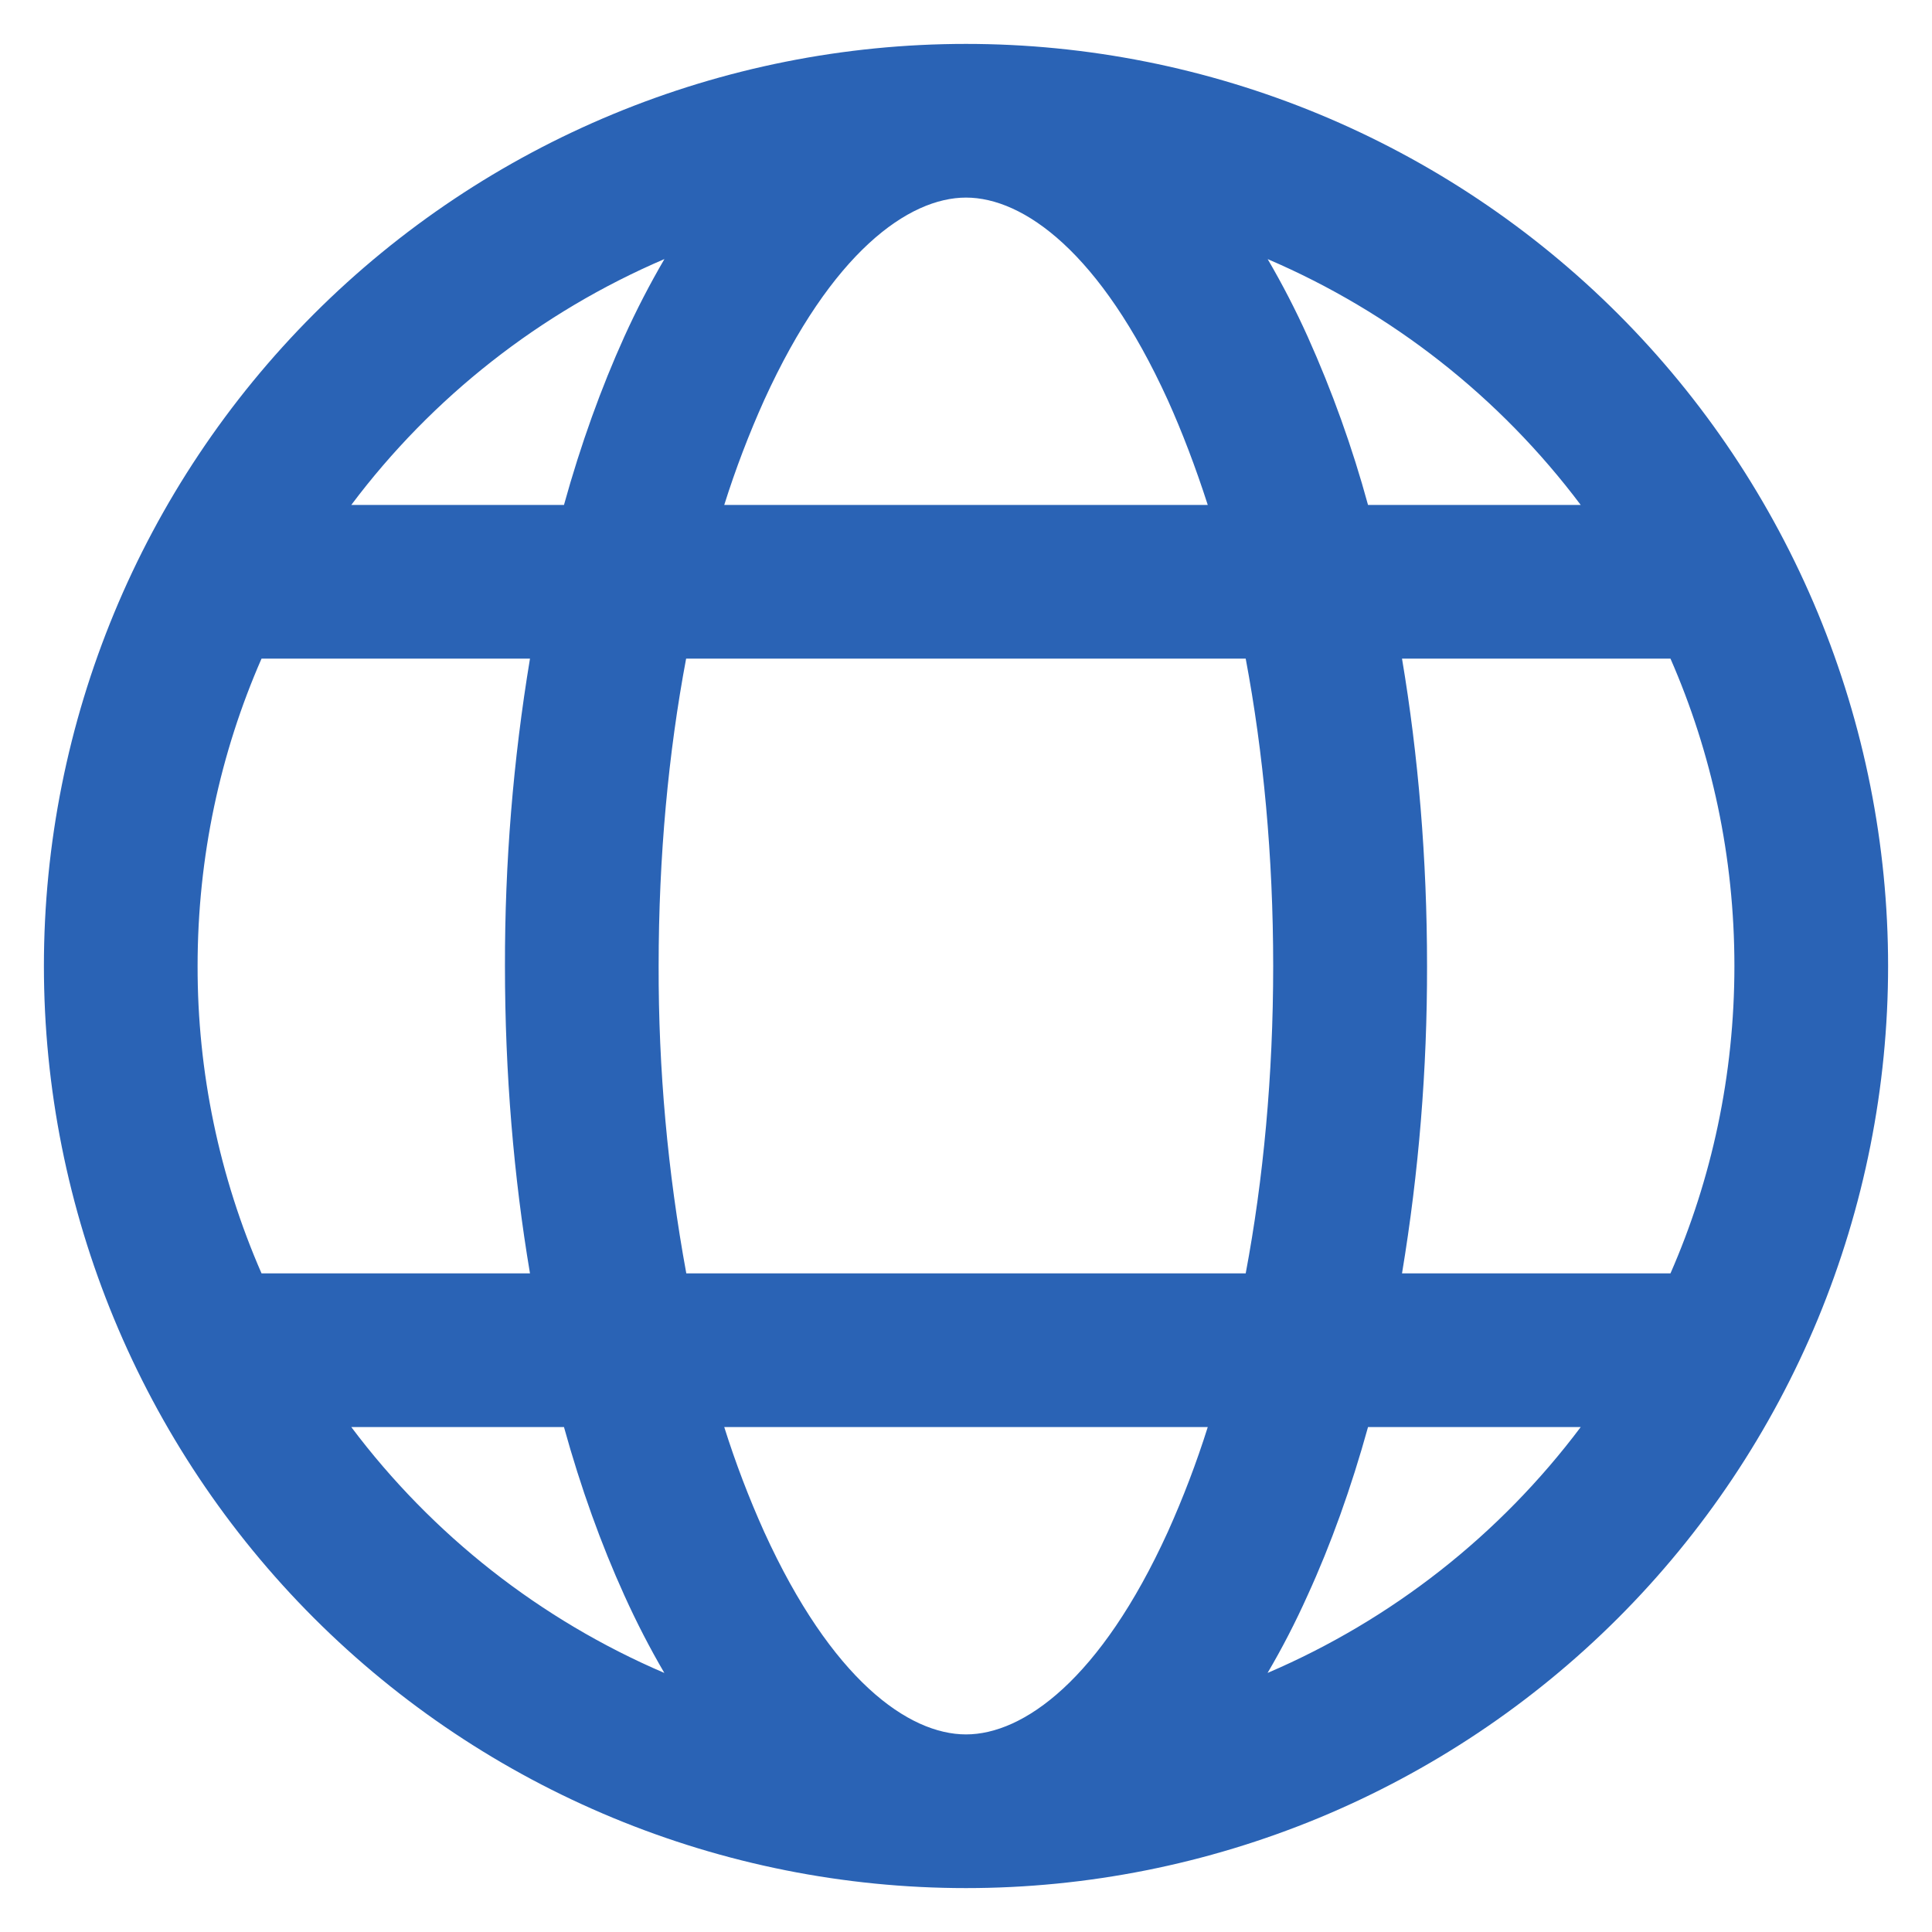 <svg width="22" height="22" viewBox="0 0 22 22" fill="none" xmlns="http://www.w3.org/2000/svg">
<path d="M11 21.5C12.379 21.5 13.744 21.228 15.018 20.701C16.292 20.173 17.45 19.4 18.425 18.425C19.4 17.45 20.173 16.292 20.701 15.018C21.228 13.744 21.5 12.379 21.5 11C21.5 9.621 21.228 8.256 20.701 6.982C20.173 5.708 19.4 4.55 18.425 3.575C17.45 2.6 16.292 1.827 15.018 1.299C13.744 0.772 12.379 0.5 11 0.5C8.215 0.5 5.545 1.606 3.575 3.575C1.606 5.545 0.5 8.215 0.5 11C0.5 13.785 1.606 16.456 3.575 18.425C5.545 20.394 8.215 21.5 11 21.5ZM11 2.25C11.655 2.25 12.531 2.873 13.298 4.556C13.462 4.92 13.614 5.319 13.753 5.75H8.247C8.375 5.344 8.527 4.945 8.702 4.556C9.469 2.873 10.347 2.25 11 2.25ZM7.11 3.832C6.847 4.413 6.614 5.057 6.422 5.75H4C4.923 4.52 6.153 3.555 7.566 2.95C7.399 3.236 7.247 3.53 7.11 3.832ZM6.035 7.5C5.843 8.657 5.748 9.827 5.75 11C5.75 12.223 5.85 13.403 6.035 14.5H2.978C2.496 13.396 2.248 12.204 2.25 11C2.25 9.756 2.509 8.571 2.978 7.5H6.035ZM6.422 16.25C6.614 16.943 6.846 17.587 7.11 18.168C7.248 18.473 7.4 18.768 7.565 19.05C6.152 18.445 4.923 17.479 4 16.25H6.422ZM8.247 16.25H13.753C13.625 16.656 13.473 17.055 13.298 17.444C12.531 19.127 11.653 19.75 11 19.75C10.345 19.75 9.469 19.127 8.702 17.444C8.527 17.055 8.375 16.656 8.247 16.25ZM14.187 14.5H7.815C7.603 13.345 7.497 12.174 7.5 11C7.5 9.751 7.612 8.568 7.813 7.5H14.185C14.386 8.568 14.498 9.751 14.498 11C14.498 12.249 14.386 13.432 14.185 14.5H14.187ZM15.578 16.25H18C17.077 17.48 15.847 18.445 14.434 19.05C14.6 18.768 14.752 18.473 14.889 18.168C15.155 17.587 15.386 16.943 15.578 16.25ZM19.022 14.5H15.965C16.157 13.343 16.252 12.173 16.25 11C16.25 9.777 16.15 8.599 15.965 7.5H19.022C19.491 8.571 19.75 9.756 19.75 11C19.75 12.244 19.491 13.429 19.022 14.5ZM14.434 2.95C15.847 3.555 17.077 4.521 18 5.75H15.578C15.399 5.094 15.169 4.453 14.89 3.832C14.754 3.53 14.602 3.236 14.435 2.95H14.434Z" fill="#2A63B5"/>
</svg>
